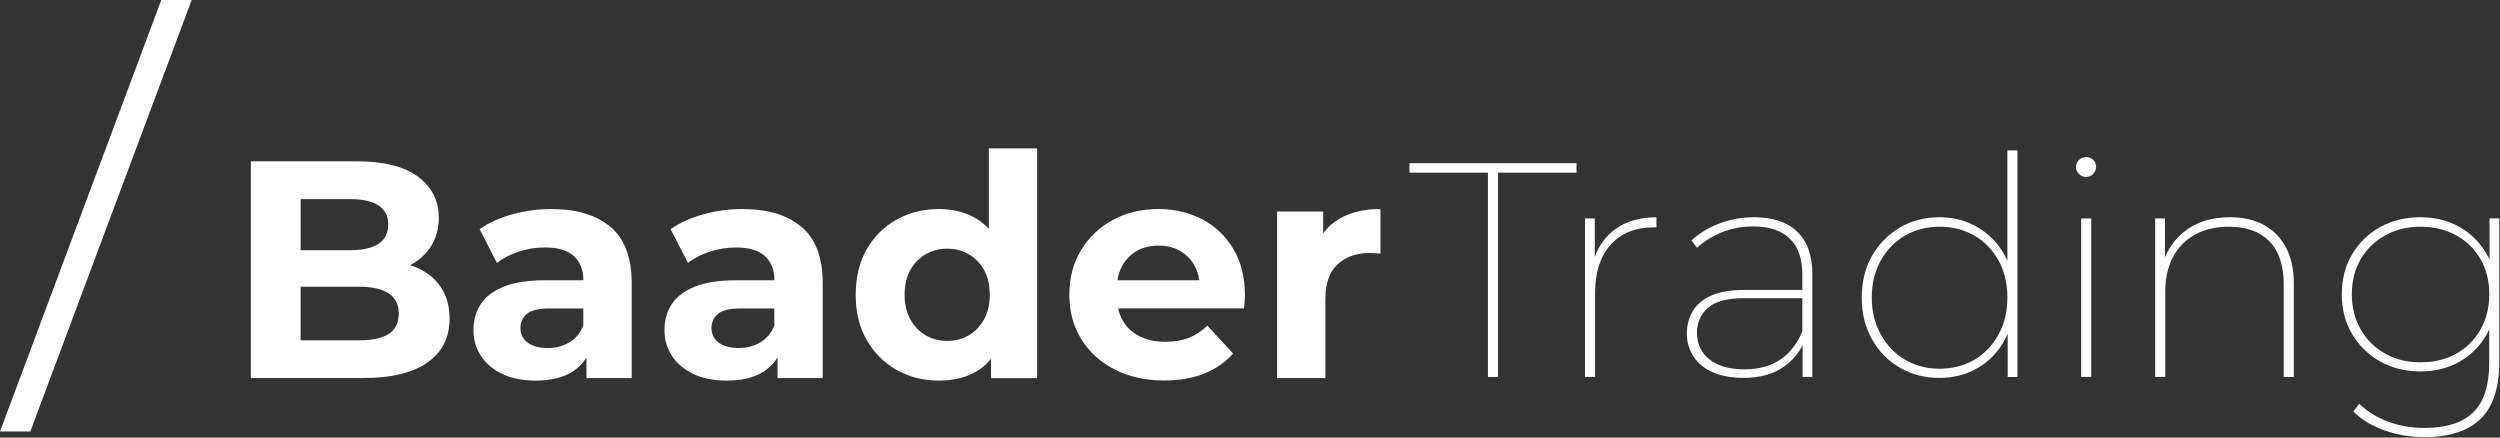 <?xml version="1.0" encoding="utf-8"?>
<svg xmlns="http://www.w3.org/2000/svg" width="657" height="115" viewBox="0 0 657 115" fill="none">
<rect x="0" y="0" width="657" height="115" fill="#333333" stroke="none"/>
<g clip-path="url(#clip0_2305_27704)">
<path d="M109.36 70.27C108.84 70.05 108.3 69.88 107.76 69.7C109.98 68.53 111.78 66.97 113.11 64.98C114.57 62.78 115.31 60.19 115.31 57.21C115.31 52.76 113.51 49.18 109.9 46.47C106.29 43.76 100.91 42.4 93.75 42.4H65.92V99.35H95.37C102.86 99.35 108.52 97.98 112.37 95.24C116.22 92.5 118.15 88.69 118.15 83.81C118.15 80.5 117.38 77.71 115.83 75.43C114.29 73.15 112.13 71.43 109.36 70.26V70.27ZM92.11 52.33C95.31 52.33 97.76 52.89 99.47 54C101.18 55.11 102.03 56.78 102.03 59C102.03 61.22 101.18 62.97 99.47 64.08C97.76 65.19 95.31 65.75 92.11 65.75H79.01V52.33H92.11ZM102.15 87.77C100.39 88.88 97.8 89.44 94.38 89.44H79V75.36H94.38C97.8 75.36 100.39 75.94 102.15 77.11C103.91 78.28 104.79 80.05 104.79 82.44C104.79 84.83 103.91 86.66 102.15 87.77Z" fill="white"/>
<path d="M160.45 59.66C156.76 56.51 151.58 54.94 144.91 54.94C141.44 54.94 138.02 55.4 134.66 56.32C131.3 57.24 128.42 58.54 126.04 60.23L130.6 69.1C132.17 67.85 134.08 66.86 136.34 66.13C138.59 65.4 140.88 65.03 143.22 65.03C146.64 65.03 149.17 65.79 150.83 67.31C152.48 68.83 153.31 70.94 153.31 73.66H143.22C138.77 73.66 135.17 74.22 132.4 75.33C129.63 76.44 127.61 77.97 126.34 79.93C125.06 81.88 124.43 84.16 124.43 86.76C124.43 89.36 125.08 91.51 126.38 93.51C127.68 95.52 129.55 97.1 131.99 98.27C134.43 99.44 137.36 100.02 140.78 100.02C144.63 100.02 147.78 99.29 150.22 97.82C151.87 96.83 153.17 95.52 154.13 93.9V99.36H166.01V74.38C166.01 67.71 164.16 62.8 160.48 59.65L160.45 59.66ZM149.63 89.96C147.95 90.96 146.05 91.46 143.93 91.46C141.71 91.46 139.96 90.99 138.68 90.04C137.4 89.09 136.77 87.8 136.77 86.18C136.77 84.72 137.33 83.5 138.44 82.52C139.55 81.54 141.6 81.06 144.58 81.06H153.29V85.54C152.53 87.49 151.31 88.97 149.63 89.97V89.96Z" fill="white"/>
<path d="M210.651 59.66C206.961 56.51 201.781 54.94 195.111 54.94C191.641 54.94 188.221 55.4 184.861 56.32C181.501 57.24 178.621 58.54 176.241 60.23L180.801 69.1C182.371 67.85 184.281 66.86 186.541 66.13C188.791 65.4 191.081 65.03 193.421 65.03C196.841 65.03 199.371 65.79 201.031 67.31C202.681 68.83 203.511 70.94 203.511 73.66H193.421C188.971 73.66 185.371 74.22 182.601 75.33C179.831 76.44 177.811 77.97 176.541 79.93C175.261 81.88 174.631 84.16 174.631 86.76C174.631 89.36 175.281 91.51 176.581 93.51C177.881 95.52 179.751 97.1 182.191 98.27C184.631 99.44 187.561 100.02 190.981 100.02C194.831 100.02 197.981 99.29 200.421 97.82C202.071 96.83 203.371 95.52 204.331 93.9V99.36H216.211V74.38C216.211 67.71 214.361 62.8 210.681 59.65L210.651 59.66ZM199.831 89.96C198.151 90.96 196.251 91.46 194.131 91.46C191.911 91.46 190.161 90.99 188.881 90.04C187.601 89.09 186.971 87.8 186.971 86.18C186.971 84.72 187.521 83.5 188.641 82.52C189.751 81.54 191.801 81.06 194.781 81.06H203.491V85.54C202.731 87.49 201.511 88.97 199.831 89.97V89.96Z" fill="white"/>
<path d="M259.871 60.17C258.861 59.07 257.731 58.13 256.451 57.38C253.681 55.75 250.461 54.94 246.771 54.94C242.651 54.94 238.931 55.86 235.621 57.71C232.311 59.55 229.691 62.16 227.771 65.52C225.841 68.88 224.881 72.87 224.881 77.48C224.881 82.09 225.841 86 227.771 89.36C229.701 92.72 232.311 95.34 235.621 97.21C238.931 99.08 242.651 100.02 246.771 100.02C250.621 100.02 253.921 99.21 256.661 97.58C258.101 96.73 259.361 95.63 260.441 94.3V99.37H272.561V39H259.871V60.18V60.17ZM258.611 83.94C257.601 85.76 256.261 87.15 254.581 88.13C252.901 89.11 251.031 89.59 248.971 89.59C246.911 89.59 244.961 89.1 243.271 88.13C241.591 87.15 240.251 85.76 239.241 83.94C238.241 82.12 237.731 79.97 237.731 77.47C237.731 74.97 238.231 72.75 239.241 70.96C240.251 69.17 241.591 67.79 243.271 66.81C244.951 65.83 246.851 65.35 248.971 65.35C251.091 65.35 252.901 65.84 254.581 66.81C256.261 67.78 257.601 69.17 258.611 70.96C259.611 72.75 260.111 74.92 260.111 77.47C260.111 80.02 259.611 82.12 258.611 83.94Z" fill="white"/>
<path d="M315.97 57.66C312.52 55.84 308.66 54.93 304.37 54.93C300.08 54.93 295.94 55.89 292.41 57.82C288.88 59.75 286.1 62.4 284.07 65.79C282.03 69.18 281.02 73.07 281.02 77.46C281.02 81.85 282.05 85.67 284.11 89.05C286.17 92.44 289.08 95.11 292.86 97.06C296.63 99.01 301.01 99.99 306 99.99C309.96 99.99 313.46 99.38 316.49 98.16C319.52 96.94 322.05 95.19 324.06 92.91L317.31 85.59C315.85 87 314.23 88.06 312.47 88.76C310.71 89.47 308.66 89.82 306.33 89.82C303.73 89.82 301.46 89.35 299.54 88.4C297.61 87.45 296.12 86.07 295.07 84.25C294.5 83.27 294.09 82.19 293.83 81.04H326.92C326.97 80.5 327.03 79.92 327.08 79.29C327.13 78.67 327.16 78.11 327.16 77.62C327.16 72.9 326.16 68.85 324.15 65.46C322.14 62.07 319.42 59.47 315.97 57.65V57.66ZM298.72 65.96C300.37 65.01 302.29 64.54 304.46 64.54C306.63 64.54 308.53 65.02 310.16 65.96C311.79 66.91 313.06 68.23 313.98 69.91C314.59 71.02 314.98 72.28 315.18 73.65H293.67C293.88 72.29 294.26 71.05 294.86 69.95C295.78 68.24 297.07 66.91 298.72 65.96Z" fill="white"/>
<path d="M347.739 61.34V55.59H335.619V99.36H348.309V78.69C348.309 74.51 349.379 71.44 351.519 69.46C353.659 67.48 356.469 66.49 359.939 66.49C360.429 66.49 360.889 66.5 361.319 66.53C361.749 66.56 362.239 66.6 362.779 66.65V54.93C358.659 54.93 355.159 55.73 352.279 57.33C350.439 58.36 348.919 59.69 347.729 61.33L347.739 61.34Z" fill="white"/>
<path d="M0 113.39H7.97L50.37 0H42.39L0 113.39Z" fill="white"/>
<path d="M370.41 45.37H391.03V99.07H393.68V45.37H414.31V42.89H370.41V45.37Z" fill="white"/>
<path d="M419.109 67.51V57.42H416.539V99.07H419.189V76.92C419.189 71.57 420.559 67.37 423.279 64.32C425.999 61.27 429.779 59.75 434.599 59.75H435.319V57.1C431.089 57.1 427.579 58.08 424.769 60.03C422.139 61.86 420.259 64.36 419.109 67.51Z" fill="white"/>
<path d="M460.891 57.09C457.731 57.09 454.711 57.64 451.821 58.74C448.931 59.84 446.501 61.32 444.521 63.19L445.961 65.12C447.781 63.46 449.951 62.11 452.461 61.07C454.971 60.03 457.761 59.51 460.811 59.51C464.981 59.51 468.171 60.58 470.361 62.72C472.551 64.86 473.651 67.99 473.651 72.11V76.2H458.481C454.731 76.2 451.751 76.72 449.531 77.76C447.311 78.8 445.721 80.2 444.751 81.93C443.791 83.67 443.301 85.56 443.301 87.59C443.301 89.89 443.891 91.94 445.071 93.73C446.251 95.52 447.951 96.9 450.171 97.86C452.391 98.82 455.081 99.3 458.241 99.3C462.461 99.3 465.971 98.34 468.751 96.41C470.941 94.89 472.601 92.98 473.721 90.7V99.06H476.291V72.09C476.291 67.17 474.971 63.44 472.321 60.89C469.671 58.35 465.861 57.08 460.881 57.08L460.891 57.09ZM467.951 94.45C465.431 96.19 462.251 97.06 458.401 97.06C454.551 97.06 451.441 96.19 449.251 94.45C447.061 92.71 445.961 90.37 445.961 87.43C445.961 84.81 446.911 82.64 448.811 80.93C450.711 79.22 453.931 78.36 458.481 78.36H473.651V87.03C472.371 90.24 470.471 92.72 467.951 94.45Z" fill="white"/>
<path d="M527.54 68.5C527.33 68.03 527.1 67.57 526.86 67.12C525.12 63.96 522.75 61.5 519.76 59.74C516.76 57.97 513.39 57.09 509.65 57.09C505.91 57.09 502.33 58 499.26 59.82C496.18 61.64 493.75 64.11 491.96 67.24C490.17 70.37 489.27 74.02 489.27 78.2C489.27 82.38 490.16 85.97 491.96 89.16C493.75 92.34 496.18 94.83 499.26 96.62C502.34 98.41 505.8 99.31 509.65 99.31C513.5 99.31 516.77 98.44 519.76 96.7C522.76 94.96 525.12 92.49 526.86 89.28C527.14 88.76 527.39 88.23 527.62 87.69V99.07H530.19V39.52H527.54V68.51V68.5ZM525.21 87.91C523.66 90.75 521.54 92.95 518.87 94.53C516.19 96.11 513.14 96.9 509.72 96.9C506.3 96.9 503.33 96.11 500.65 94.53C497.97 92.95 495.85 90.75 494.27 87.91C492.69 85.07 491.9 81.84 491.9 78.2C491.9 74.56 492.69 71.26 494.27 68.45C495.85 65.64 497.98 63.46 500.65 61.91C503.33 60.36 506.35 59.58 509.72 59.58C513.09 59.58 516.19 60.36 518.87 61.91C521.54 63.46 523.66 65.64 525.21 68.45C526.76 71.26 527.54 74.51 527.54 78.2C527.54 81.89 526.76 85.08 525.21 87.91Z" fill="white"/>
<path d="M549.58 57.41H546.93V99.06H549.58V57.41Z" fill="white"/>
<path d="M548.211 41.28C547.511 41.28 546.901 41.53 546.361 42.04C545.821 42.55 545.561 43.18 545.561 43.93C545.561 44.57 545.831 45.16 546.361 45.7C546.901 46.24 547.511 46.5 548.211 46.5C548.961 46.5 549.591 46.23 550.101 45.7C550.611 45.17 550.861 44.55 550.861 43.85C550.861 43.15 550.611 42.55 550.101 42.04C549.591 41.53 548.961 41.28 548.211 41.28Z" fill="white"/>
<path d="M594.921 59.1C592.431 57.76 589.471 57.09 586.051 57.09C581.661 57.09 577.981 58.11 575.011 60.14C572.271 62.02 570.251 64.52 568.951 67.63V57.42H566.381V99.07H569.031V76.6C569.031 73.18 569.701 70.18 571.041 67.61C572.381 65.04 574.301 63.06 576.821 61.67C579.341 60.28 582.331 59.58 585.811 59.58C590.361 59.58 593.891 60.86 596.401 63.43C598.911 66 600.171 69.77 600.171 74.75V99.07H602.821V74.59C602.821 70.79 602.121 67.6 600.731 65C599.341 62.41 597.401 60.44 594.911 59.1H594.921Z" fill="white"/>
<path d="M654.25 57.41V68.24C654 67.71 653.74 67.18 653.45 66.68C651.68 63.66 649.3 61.3 646.31 59.62C643.31 57.93 639.89 57.09 636.04 57.09C632.19 57.09 628.63 57.95 625.53 59.66C622.42 61.37 619.96 63.75 618.15 66.8C616.34 69.85 615.42 73.35 615.42 77.31C615.42 81.27 616.33 84.77 618.15 87.82C619.97 90.87 622.43 93.27 625.53 95C628.63 96.74 632.14 97.61 636.04 97.61C639.94 97.61 643.32 96.77 646.31 95.08C649.31 93.39 651.69 91.03 653.45 87.98C653.71 87.53 653.95 87.06 654.17 86.59V95.37C654.17 101.26 652.78 105.58 650 108.33C647.22 111.09 642.91 112.46 637.08 112.46C633.71 112.46 630.55 111.91 627.61 110.81C624.67 109.71 622.13 108.15 619.99 106.11L618.47 108.12C620.5 110.21 623.19 111.85 626.53 113.06C629.87 114.26 633.42 114.87 637.16 114.87C643.74 114.87 648.66 113.26 651.93 110.05C655.19 106.84 656.82 101.84 656.82 95.04V57.4H654.25V57.41ZM651.85 86.63C650.3 89.36 648.17 91.47 645.47 92.97C642.77 94.47 639.65 95.22 636.12 95.22C632.59 95.22 629.62 94.47 626.89 92.97C624.16 91.47 622.01 89.36 620.43 86.63C618.85 83.9 618.06 80.8 618.06 77.32C618.06 73.84 618.85 70.7 620.43 68.05C622.01 65.4 624.16 63.33 626.89 61.83C629.62 60.33 632.69 59.58 636.12 59.58C639.55 59.58 642.77 60.33 645.47 61.83C648.17 63.33 650.3 65.4 651.85 68.05C653.4 70.7 654.18 73.79 654.18 77.32C654.18 80.85 653.4 83.9 651.85 86.63Z" fill="white"/>
</g>
<defs>
<clipPath id="clip0_2305_27704">
<rect width="656.82" height="114.88" fill="white"/>
</clipPath>
</defs>
</svg>